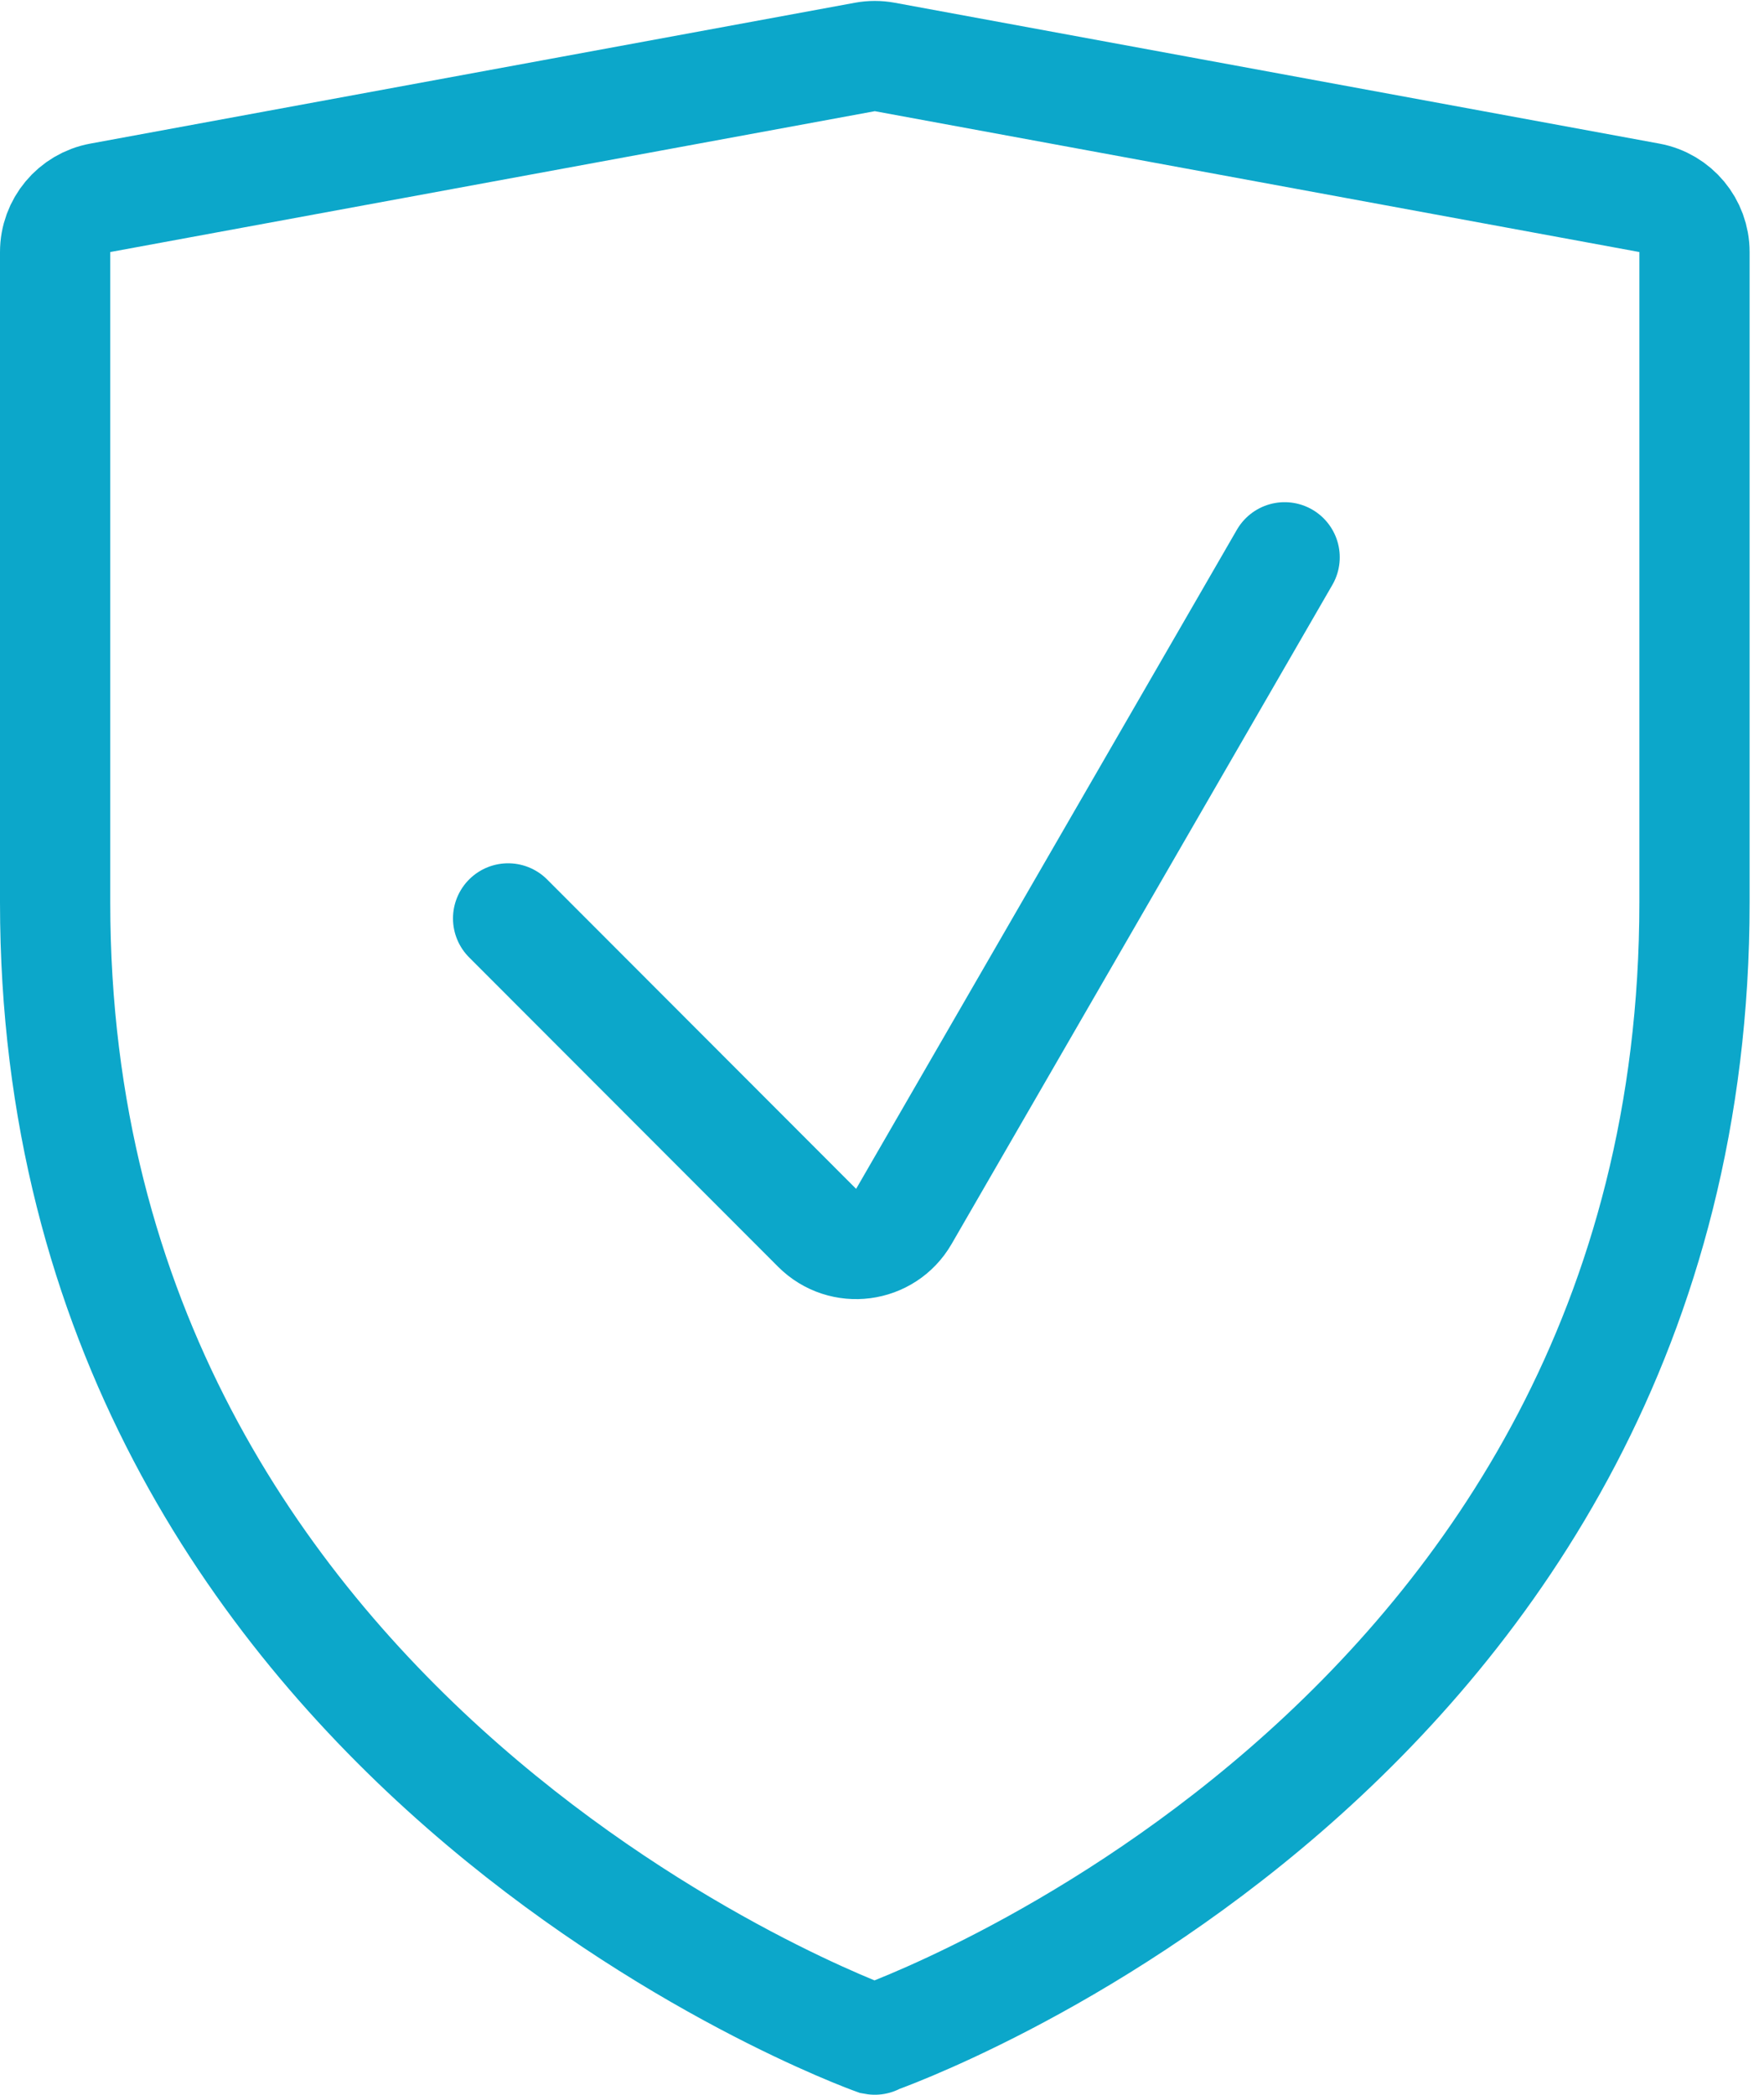 <svg width="64" height="76" viewBox="0 0 64 76" fill="none" xmlns="http://www.w3.org/2000/svg">
<path d="M31.739 73.99C31.739 73.995 31.743 74.001 31.738 74C31.526 73.924 2 63.294 2 32.741V9.143C2 8.179 2.689 7.351 3.638 7.177L31.377 2.067C31.616 2.023 31.862 2.023 32.102 2.067L59.841 7.177C60.789 7.351 61.478 8.179 61.478 9.143V32.741C61.478 63.629 31.846 73.947 31.739 73.984C31.736 73.985 31.739 73.986 31.739 73.99V73.99Z" stroke="#0CA7CA" stroke-width="4" stroke-miterlimit="10"/>
<path d="M18.435 33.32L29.646 44.545C30.576 45.476 32.135 45.271 32.793 44.132L46.608 20.219" stroke="#0CA7CA" stroke-width="4" stroke-miterlimit="10" stroke-linecap="round"/>
</svg>
